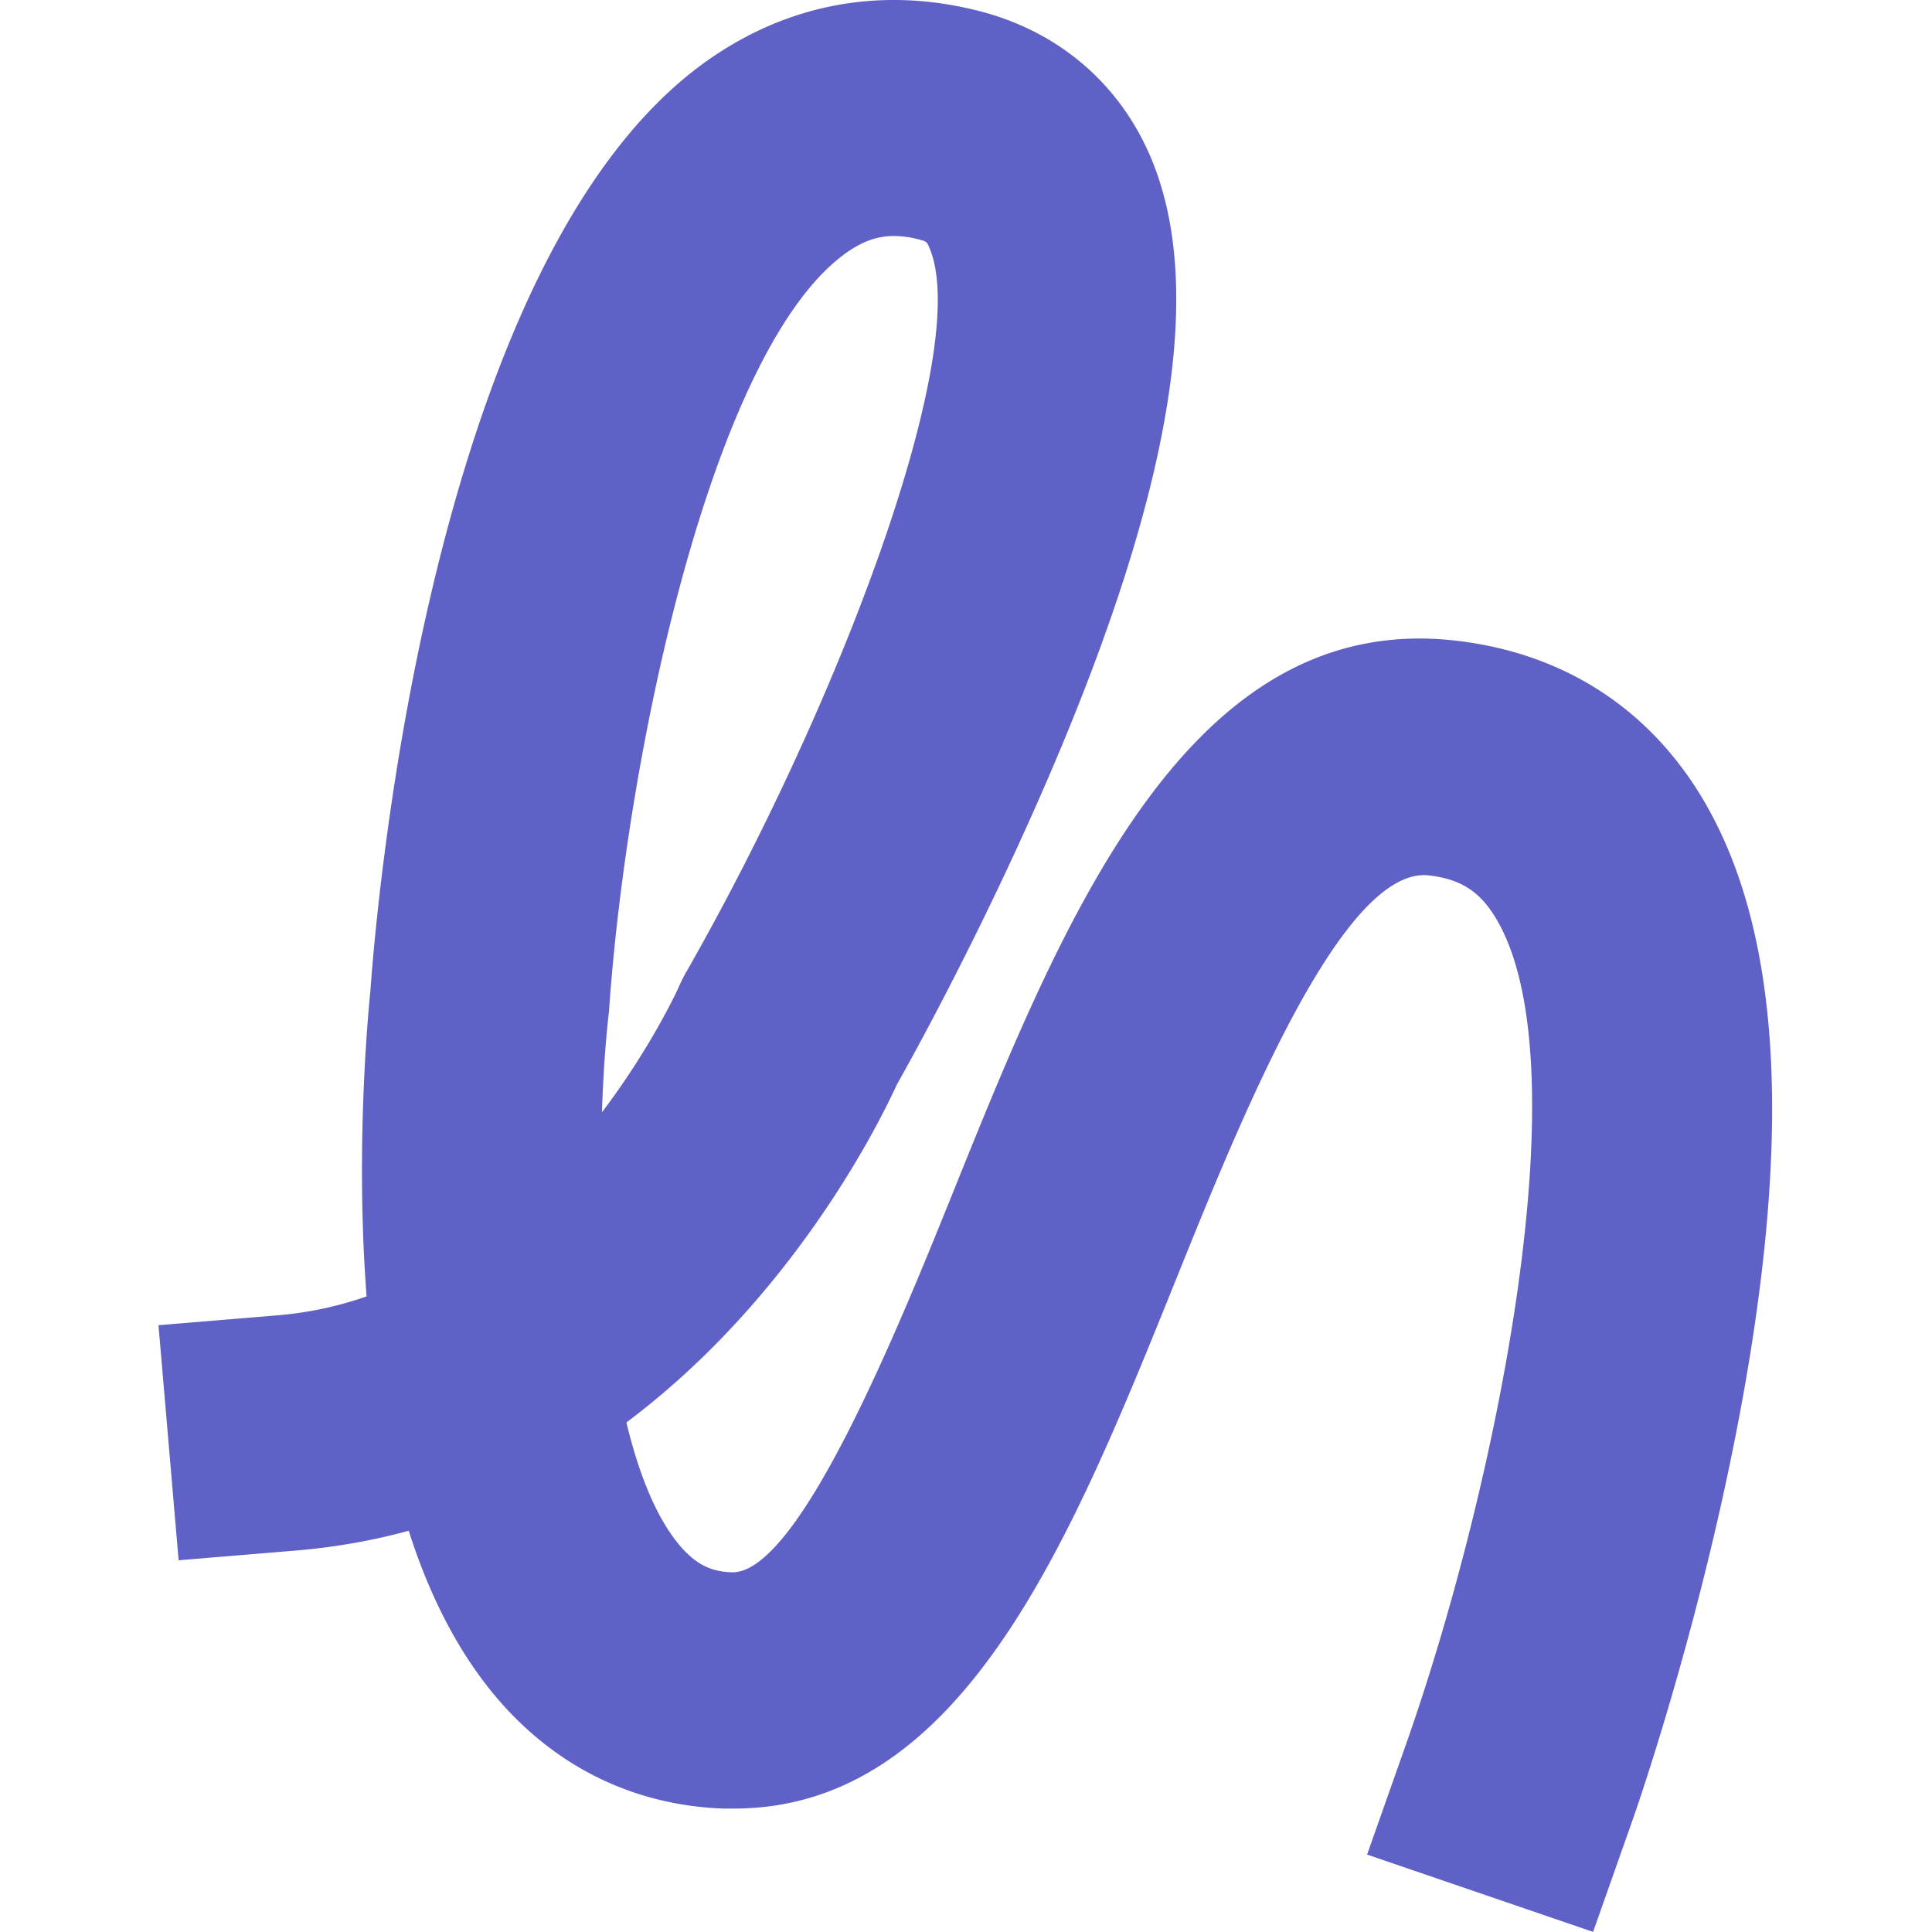 
<svg xmlns="http://www.w3.org/2000/svg" fill="none" viewBox="0 0 256 256">
	<path d="m211.13 256-29.983-10.258 5.209-14.76c12.038-34.213 23.599-90.88 11.593-109.738-2.065-3.252-4.574-4.785-8.639-5.254-11.371-1.188-24.68 31.68-33.478 53.54-13.912 34.494-28.269 70.114-58.602 70.114H95.8c-11.593-.438-21.788-5.316-29.538-14.167-5.082-5.816-9.148-13.353-12.102-22.641a83.308 83.308 0 0 1-14.674 2.595l-15.818 1.314L21 175.597l15.818-1.314a47.469 47.469 0 0 0 11.752-2.502 285.572 285.572 0 0 1-.35-5.66c-.825-17.482.604-32.305.858-34.807.794-11.227 8.036-97.384 44.595-123.247 10.767-7.631 23.313-9.914 36.209-6.568 10.354 2.69 18.359 9.507 22.52 19.17 7.114 16.576 3.271 42.157-11.721 78.184-9.243 22.203-19.661 40.999-21.852 44.876-2.287 5.004-13.722 28.209-35.829 44.752 1.684 7.006 4.066 12.885 7.274 16.544 2.001 2.251 3.907 3.221 6.67 3.315h.127c8.894 0 22.107-32.743 29.222-50.381 14.579-36.183 31.159-77.245 66.733-73.054 13.626 1.595 24.616 8.412 31.826 19.702 11.276 17.732 12.959 45.69 5.145 85.501-5.367 27.364-13.34 50.13-13.689 51.1l-5.209 14.761.031.031ZM118.447 31.271c-2.223 0-4.16.72-6.257 2.19-17.787 12.571-29.094 66.205-31.477 100.261 0 .219-.031.438-.063.657-.445 3.94-.73 8.35-.89 13.009 6.734-8.912 10.196-16.606 10.26-16.793.222-.501.508-1.063.762-1.533 20.328-35.526 38.179-82.655 32.366-96.227-.317-.782-.381-.844-1.334-1.095-1.207-.312-2.318-.469-3.367-.469Z"/>
	<style>
        path { fill: #5F61C6; }
        @media (prefers-color-scheme: dark) {
            path { fill: #FFFFFF; }
        }
    </style>
</svg>